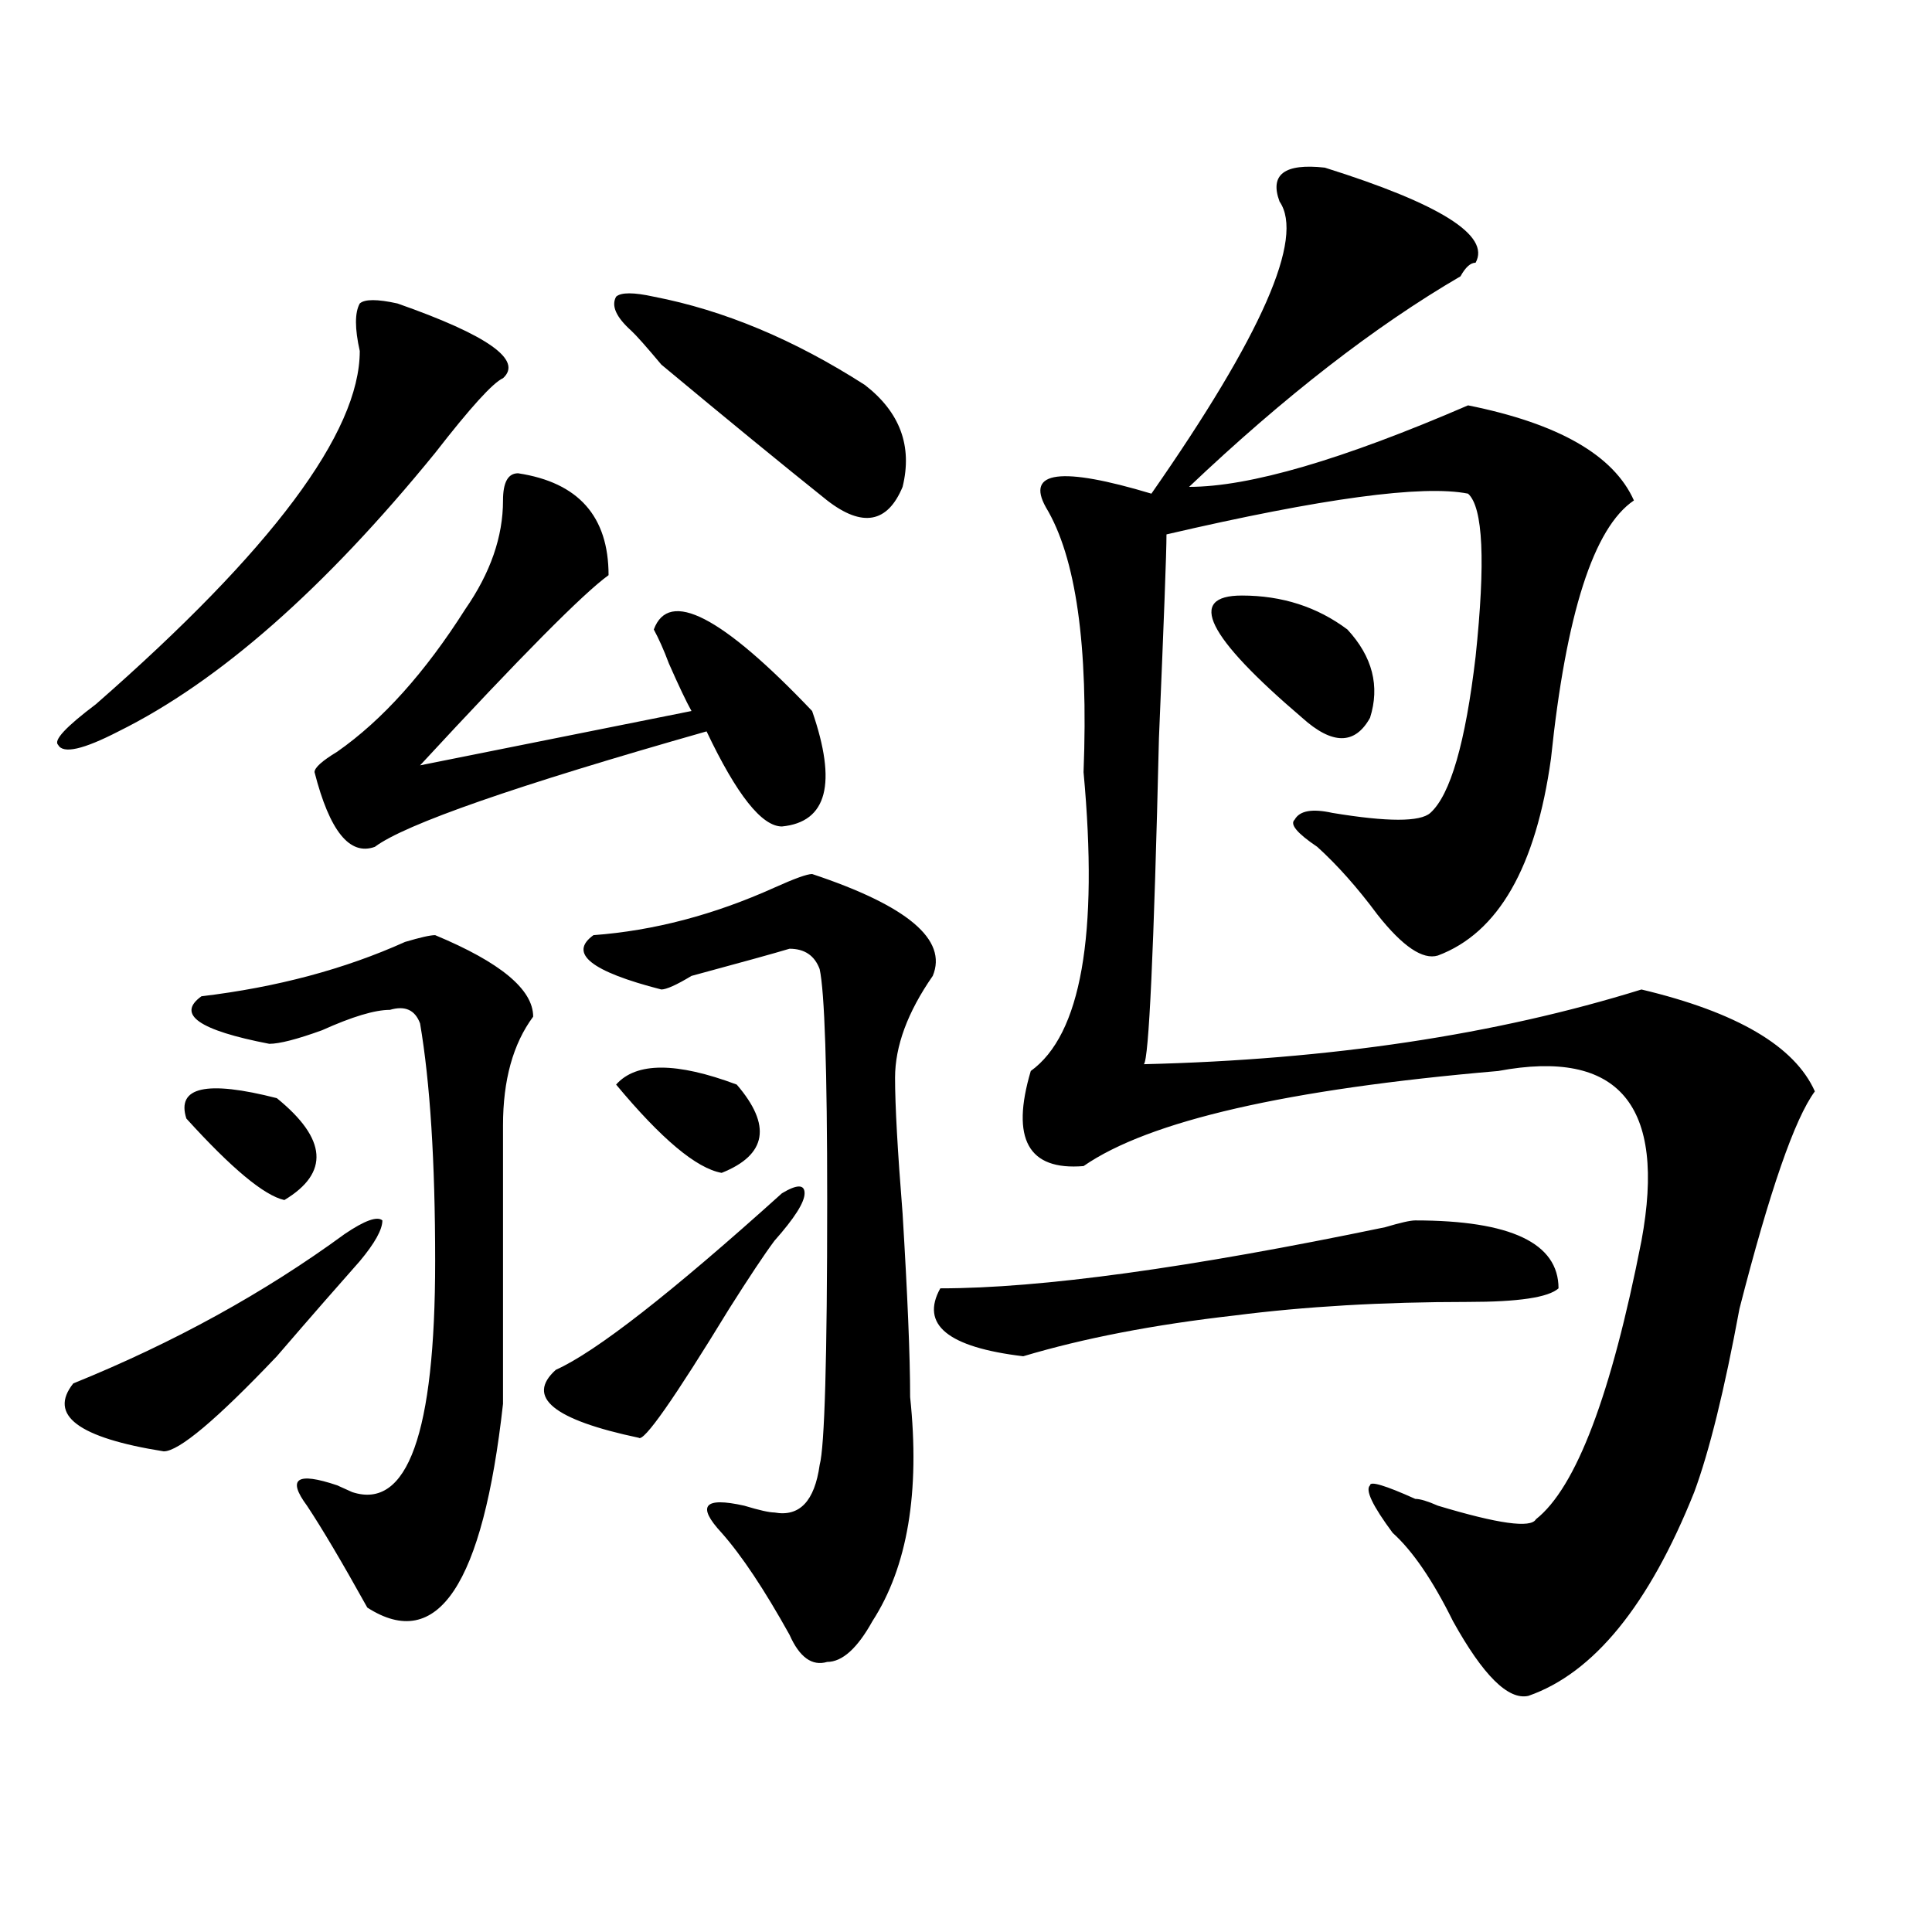 <?xml version="1.0" encoding="utf-8"?>
<!-- Generator: Adobe Illustrator 16.0.0, SVG Export Plug-In . SVG Version: 6.00 Build 0)  -->
<!DOCTYPE svg PUBLIC "-//W3C//DTD SVG 1.1//EN" "http://www.w3.org/Graphics/SVG/1.1/DTD/svg11.dtd">
<svg version="1.1" id="图层_1" xmlns="http://www.w3.org/2000/svg" xmlns:xlink="http://www.w3.org/1999/xlink" x="0px" y="0px"
	 width="1000px" height="1000px" viewBox="0 0 1000 1000" enable-background="new 0 0 1000 1000" xml:space="preserve">
<path d="M205.727,157.078c46.828,16.425,64.999,29.334,54.633,38.672c-5.243,2.362-16.95,15.271-35.121,38.672
	C167.983,304.734,113.351,352.8,61.34,378.563c-18.231,9.394-28.657,11.756-31.219,7.031c-2.622-2.307,3.902-9.338,19.512-21.094
	c91.034-79.65,136.582-140.625,136.582-182.813c-2.622-11.7-2.622-19.885,0-24.609C188.776,154.771,195.3,154.771,205.727,157.078z
	 M178.41,638.719c10.366-7.031,16.89-9.338,19.512-7.031c0,4.725-3.902,11.756-11.707,21.094
	c-10.427,11.756-24.755,28.125-42.926,49.219c-31.219,32.85-50.73,49.219-58.535,49.219c-44.267-7.031-59.876-18.731-46.828-35.156
	C89.937,694.969,136.765,669.206,178.41,638.719z M96.461,578.953c-5.243-16.369,10.366-19.885,46.828-10.547
	c25.976,21.094,27.316,38.672,3.902,52.734C136.765,618.834,119.875,604.771,96.461,578.953z M225.238,484.031
	c33.78,14.063,50.73,28.125,50.73,42.188c-10.427,14.063-15.609,32.85-15.609,56.25c0,39.881,0,87.891,0,144.141
	c-10.427,93.713-33.841,128.869-70.242,105.469c-13.048-23.456-23.414-40.979-31.219-52.734
	c-10.427-14.063-5.243-17.578,15.609-10.547l7.805,3.516c28.597,9.394,42.926-30.432,42.926-119.531
	c0-51.525-2.622-92.56-7.805-123.047c-2.622-7.031-7.805-9.338-15.609-7.031c-7.805,0-19.512,3.516-35.121,10.547
	c-13.048,4.725-22.134,7.031-27.316,7.031c-36.462-7.031-48.169-15.216-35.121-24.609c39.023-4.669,74.145-14.063,105.363-28.125
	C217.434,485.24,222.616,484.031,225.238,484.031z M268.164,244.969c31.219,4.725,46.828,22.303,46.828,52.734
	c-13.048,9.394-45.548,42.188-97.559,98.438l140.484-28.125c-2.622-4.669-6.524-12.854-11.707-24.609
	c-2.622-7.031-5.244-12.854-7.805-17.578c7.805-21.094,35.121-7.031,81.949,42.188c12.987,37.519,7.805,57.459-15.609,59.766
	c-10.427,0-23.414-16.369-39.023-49.219c-98.899,28.125-156.094,48.065-171.703,59.766c-13.048,4.725-23.414-8.185-31.219-38.672
	c0-2.307,3.902-5.822,11.707-10.547c23.414-16.369,45.487-40.979,66.34-73.828c12.987-18.731,19.512-37.463,19.512-56.25
	C260.359,249.693,262.921,244.969,268.164,244.969z M404.746,617.625c7.805-4.669,11.707-4.669,11.707,0
	c0,4.725-5.244,12.909-15.609,24.609c-5.244,7.031-13.049,18.787-23.414,35.156c-28.658,46.912-44.268,69.159-46.828,66.797
	c-44.267-9.338-58.535-21.094-42.926-35.156C308.468,699.693,347.491,669.206,404.746,617.625z M420.355,452.391
	c49.389,16.425,70.242,34.003,62.438,52.734c-13.049,18.787-19.512,36.365-19.512,52.734c0,14.063,1.28,37.519,3.902,70.313
	c2.561,42.188,3.902,73.828,3.902,94.922c5.183,49.219-1.342,87.891-19.512,116.016c-7.805,14.063-15.609,21.094-23.414,21.094
	c-7.805,2.307-14.329-2.362-19.512-14.063c-13.049-23.456-24.756-41.034-35.121-52.734c-13.049-14.063-9.146-18.731,11.707-14.063
	c7.805,2.362,12.987,3.516,15.609,3.516c12.987,2.362,20.792-5.822,23.414-24.609c2.561-9.338,3.902-55.041,3.902-137.109
	c0-67.95-1.342-107.775-3.902-119.531c-2.622-7.031-7.805-10.547-15.609-10.547c-7.805,2.362-24.756,7.031-50.73,14.063
	c-7.805,4.725-13.049,7.031-15.609,7.031c-36.462-9.338-48.169-18.731-35.121-28.125c31.219-2.307,62.438-10.547,93.656-24.609
	C411.209,454.753,417.733,452.391,420.355,452.391z M338.406,153.563c36.401,7.031,72.803,22.303,109.266,45.703
	c18.17,14.063,24.694,31.641,19.512,52.734c-7.805,18.787-20.854,21.094-39.023,7.031c-23.414-18.731-52.072-42.188-85.852-70.313
	c-7.805-9.338-13.048-15.216-15.609-17.578c-7.805-7.031-10.427-12.854-7.805-17.578
	C321.456,151.256,327.979,151.256,338.406,153.563z M318.895,561.375c10.366-11.7,31.219-11.7,62.438,0
	c18.17,21.094,15.609,36.365-7.805,45.703C360.479,604.771,342.309,589.5,318.895,561.375z M732.543,631.688
	c49.389,0,74.145,11.756,74.145,35.156c-5.244,4.725-20.854,7.031-46.828,7.031c-44.268,0-84.571,2.362-120.973,7.031
	c-41.646,4.725-78.047,11.756-109.266,21.094c-39.023-4.669-53.353-16.369-42.926-35.156c52.011,0,128.777-10.547,230.238-31.641
	C724.738,632.896,729.921,631.688,732.543,631.688z M685.715,86.766c59.815,18.787,85.852,35.156,78.047,49.219
	c-2.622,0-5.244,2.362-7.805,7.031C711.689,168.834,664.861,205.144,615.473,252c31.219,0,79.327-14.063,144.387-42.188
	c46.828,9.394,75.425,25.818,85.852,49.219c-20.854,14.063-35.121,58.612-42.926,133.594c-7.805,56.25-27.316,90.253-58.535,101.953
	c-7.805,2.362-18.231-4.669-31.219-21.094c-10.427-14.063-20.854-25.763-31.219-35.156c-10.427-7.031-14.329-11.7-11.707-14.063
	c2.561-4.669,9.085-5.822,19.512-3.516c28.597,4.725,45.486,4.725,50.73,0c10.365-9.338,18.17-36.31,23.414-80.859
	c5.183-49.219,3.902-77.344-3.902-84.375c-23.414-4.669-75.486,2.362-156.094,21.094c0,9.394-1.342,44.55-3.902,105.469
	c-2.622,110.193-5.244,166.443-7.805,168.75c96.217-2.307,182.068-15.216,257.555-38.672c49.389,11.756,79.327,29.334,89.754,52.734
	c-10.427,14.063-23.414,51.581-39.023,112.5c-7.805,42.188-15.609,73.828-23.414,94.922
	c-23.414,58.557-52.072,93.713-85.852,105.469c-10.427,2.307-23.414-10.547-39.023-38.672
	c-10.427-21.094-20.854-36.365-31.219-45.703c-10.427-14.063-14.329-22.247-11.707-24.609c0-2.307,7.805,0,23.414,7.031
	c2.561,0,6.463,1.209,11.707,3.516c31.219,9.394,48.108,11.756,50.73,7.031c20.792-16.369,39.023-64.435,54.633-144.141
	c12.987-70.313-11.707-99.591-74.145-87.891c-109.266,9.394-180.85,25.818-214.629,49.219
	c-28.658,2.362-37.743-14.063-27.316-49.219c25.975-18.731,35.121-70.313,27.316-154.688c2.561-65.588-3.902-111.291-19.512-137.109
	c-10.427-18.731,7.805-21.094,54.633-7.031c57.193-82.013,79.327-132.385,66.34-151.172
	C657.057,90.281,664.861,84.459,685.715,86.766z M642.789,308.25c20.792,0,39.023,5.878,54.633,17.578
	c12.987,14.063,16.89,29.334,11.707,45.703c-7.805,14.063-19.512,14.063-35.121,0C624.558,329.344,614.131,308.25,642.789,308.25z"
	/>
</svg>
